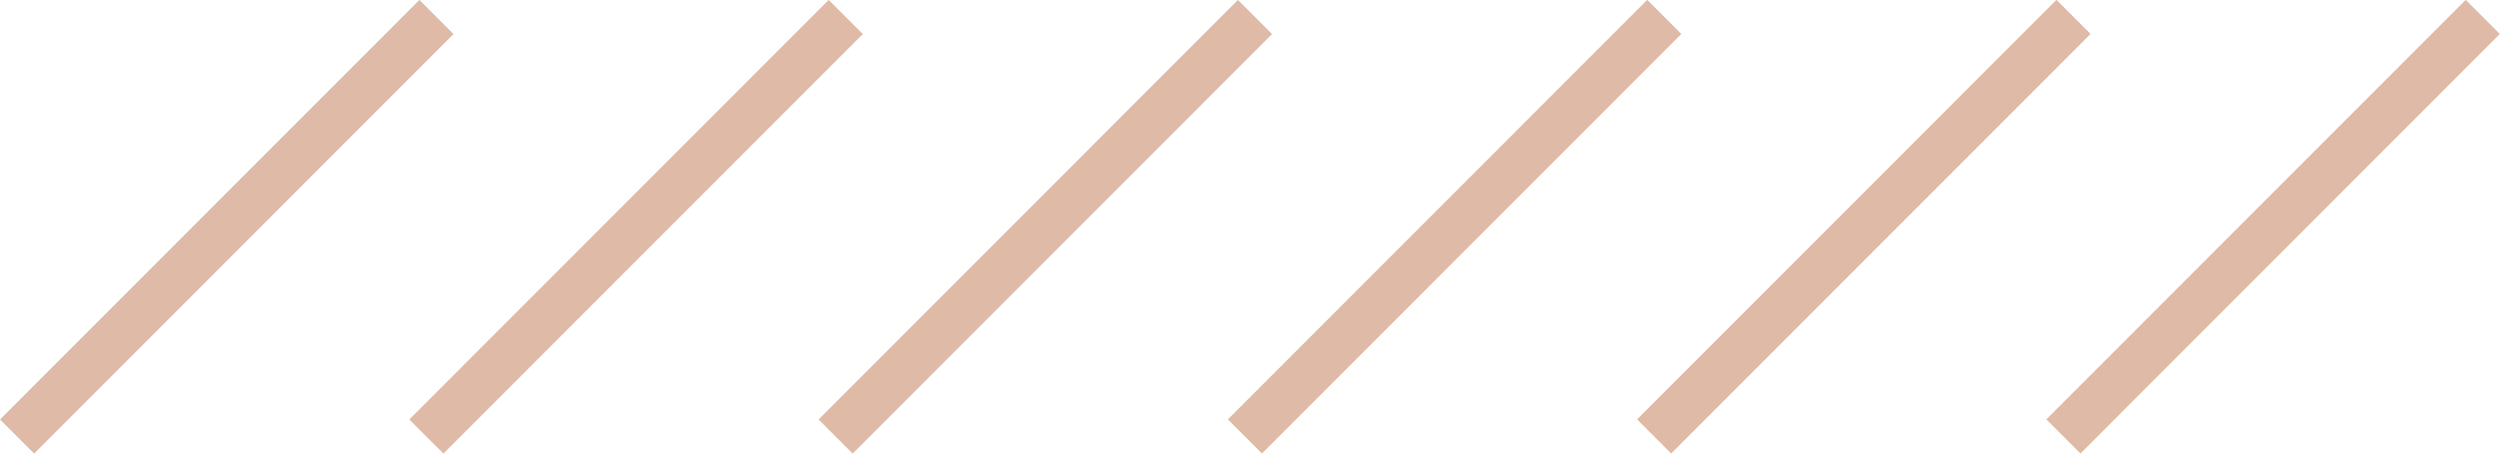   <svg xmlns="http://www.w3.org/2000/svg" viewBox="0 0 365.86 66.38" width="100%" style="vertical-align: middle; max-width: 100%; width: 100%;">
   <g>
    <g>
     <rect x="-10.22" y="29.66" width="86.81" height="7.06" transform="translate(-13.75 33.19) rotate(-45.01)" fill="rgb(222,186,167)">
     </rect>
     <rect x="49.68" y="29.66" width="86.81" height="7.06" transform="translate(3.8 75.55) rotate(-45.01)" fill="rgb(222,186,167)">
     </rect>
     <rect x="109.57" y="29.66" width="86.81" height="7.06" transform="translate(21.35 117.91) rotate(-45.01)" fill="rgb(222,186,167)">
     </rect>
     <rect x="169.47" y="29.66" width="86.81" height="7.06" transform="translate(38.9 160.26) rotate(-45.01)" fill="rgb(222,186,167)">
     </rect>
     <rect x="229.37" y="29.66" width="86.81" height="7.06" transform="translate(56.44 202.62) rotate(-45.01)" fill="rgb(222,186,167)">
     </rect>
     <rect x="289.26" y="29.66" width="86.81" height="7.06" transform="translate(73.99 244.98) rotate(-45.01)" fill="rgb(222,186,167)">
     </rect>
    </g>
   </g>
  </svg>
